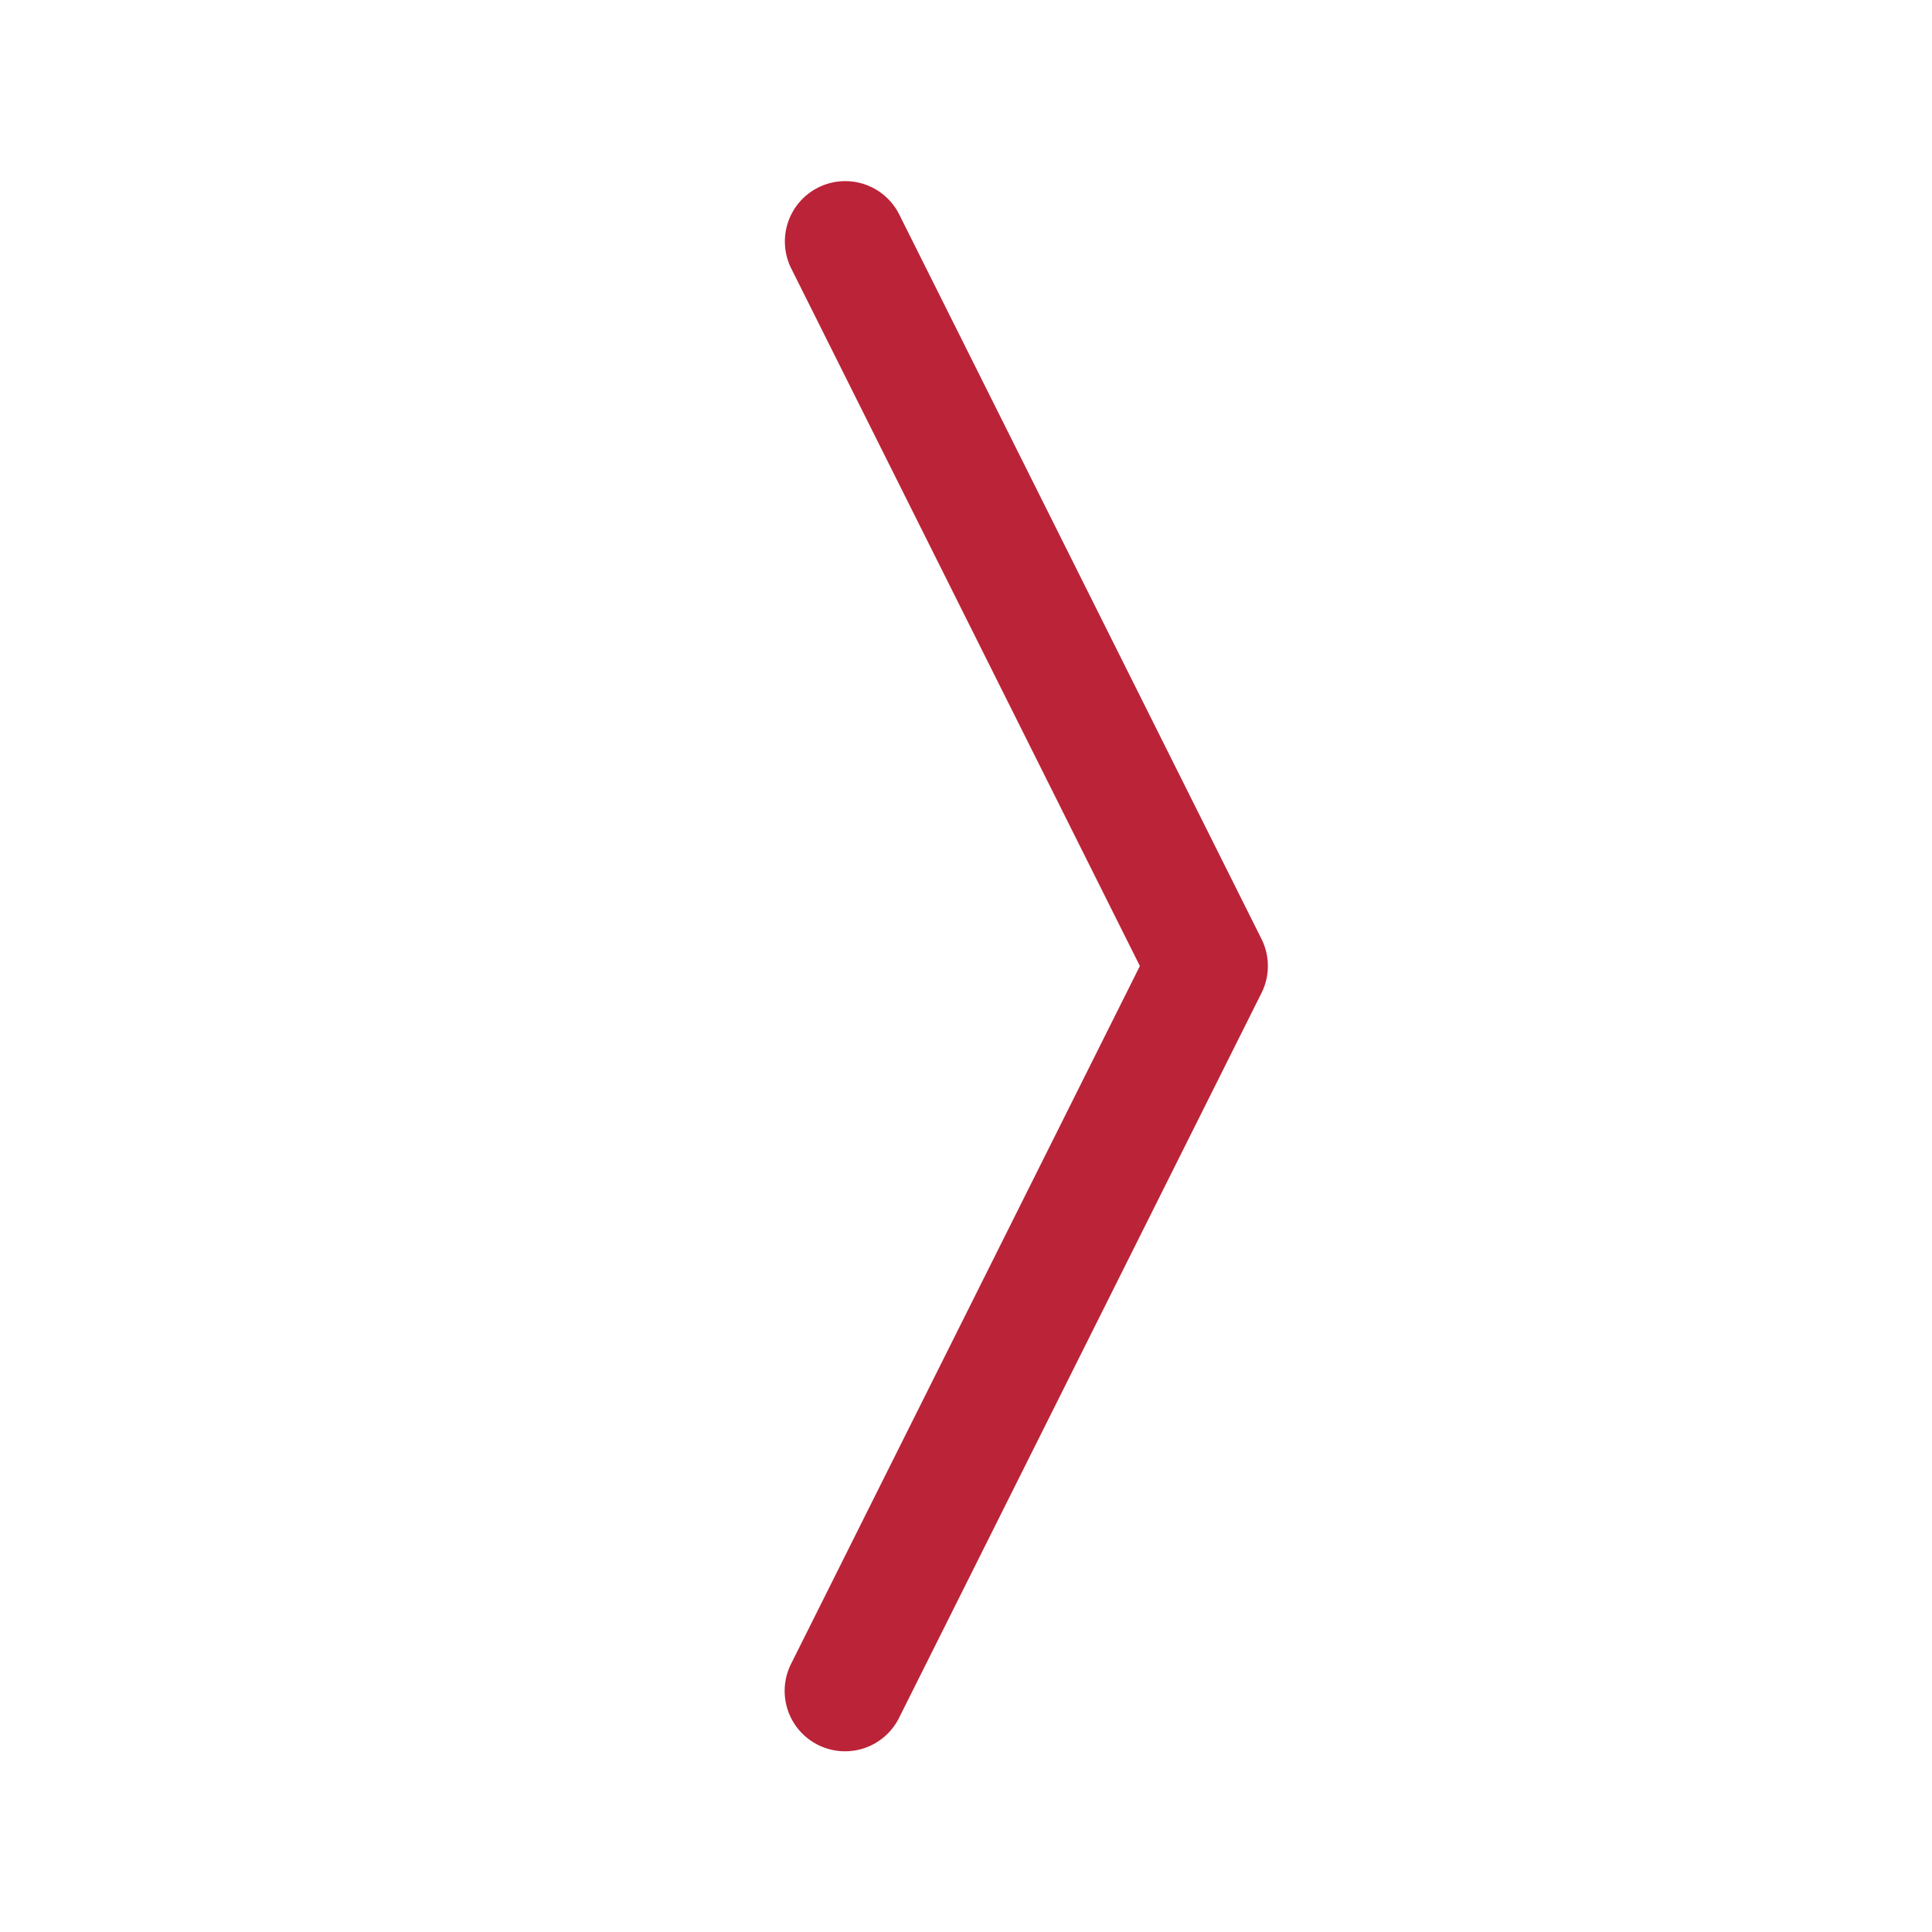 <svg xmlns="http://www.w3.org/2000/svg" width="16" height="16" fill="#BB2338"
     class="bi bi-chevron-compact-right carousel-control-next-icon icon-play" viewBox="0 0 16 16">
    <path fill-rule="evenodd"
          d="M6.776 1.553a.5.5 0 0 1 .671.223l3 6a.5.5 0 0 1 0 .448l-3 6a.5.5 0 1 1-.894-.448L9.44 8 6.553 2.224a.5.5 0 0 1 .223-.671z"/>
</svg>
